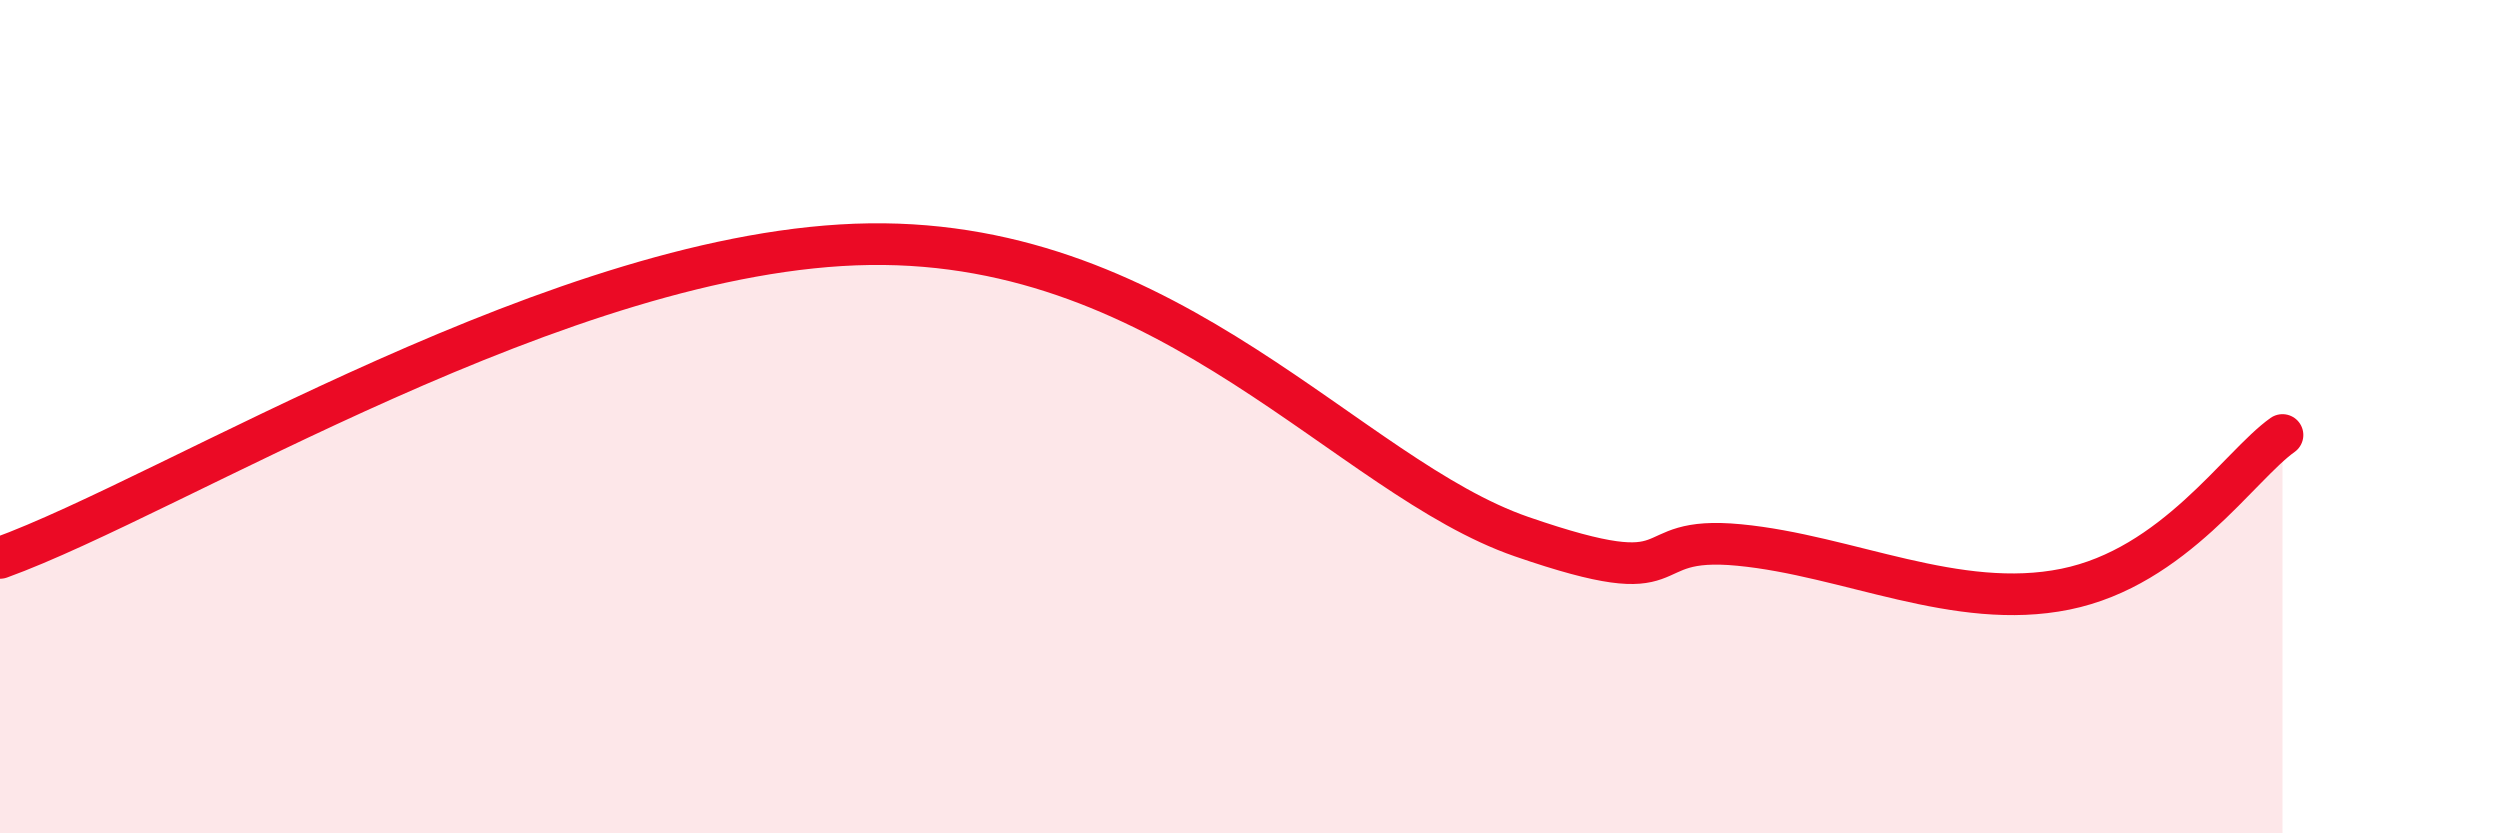 
    <svg width="60" height="20" viewBox="0 0 60 20" xmlns="http://www.w3.org/2000/svg">
      <path
        d="M 0,13.39 C 4.17,11.88 13.57,5.96 20.87,5.86 C 28.17,5.76 32.35,11.44 36.52,12.88 C 40.69,14.32 39.13,12.83 41.74,13.08 C 44.35,13.33 46.96,14.67 49.57,14.14 C 52.18,13.61 53.74,11.18 54.78,10.44L54.78 20L0 20Z"
        fill="#EB0A25"
        opacity="0.1"
        stroke-linecap="round"
        stroke-linejoin="round"
      />
      <path
        d="M 0,13.39 C 4.17,11.88 13.57,5.96 20.87,5.86 C 28.17,5.76 32.35,11.44 36.52,12.88 C 40.69,14.32 39.13,12.83 41.74,13.08 C 44.35,13.33 46.96,14.67 49.57,14.14 C 52.18,13.61 53.74,11.18 54.78,10.44"
        stroke="#EB0A25"
        stroke-width="1"
        fill="none"
        stroke-linecap="round"
        stroke-linejoin="round"
      />
    </svg>
  